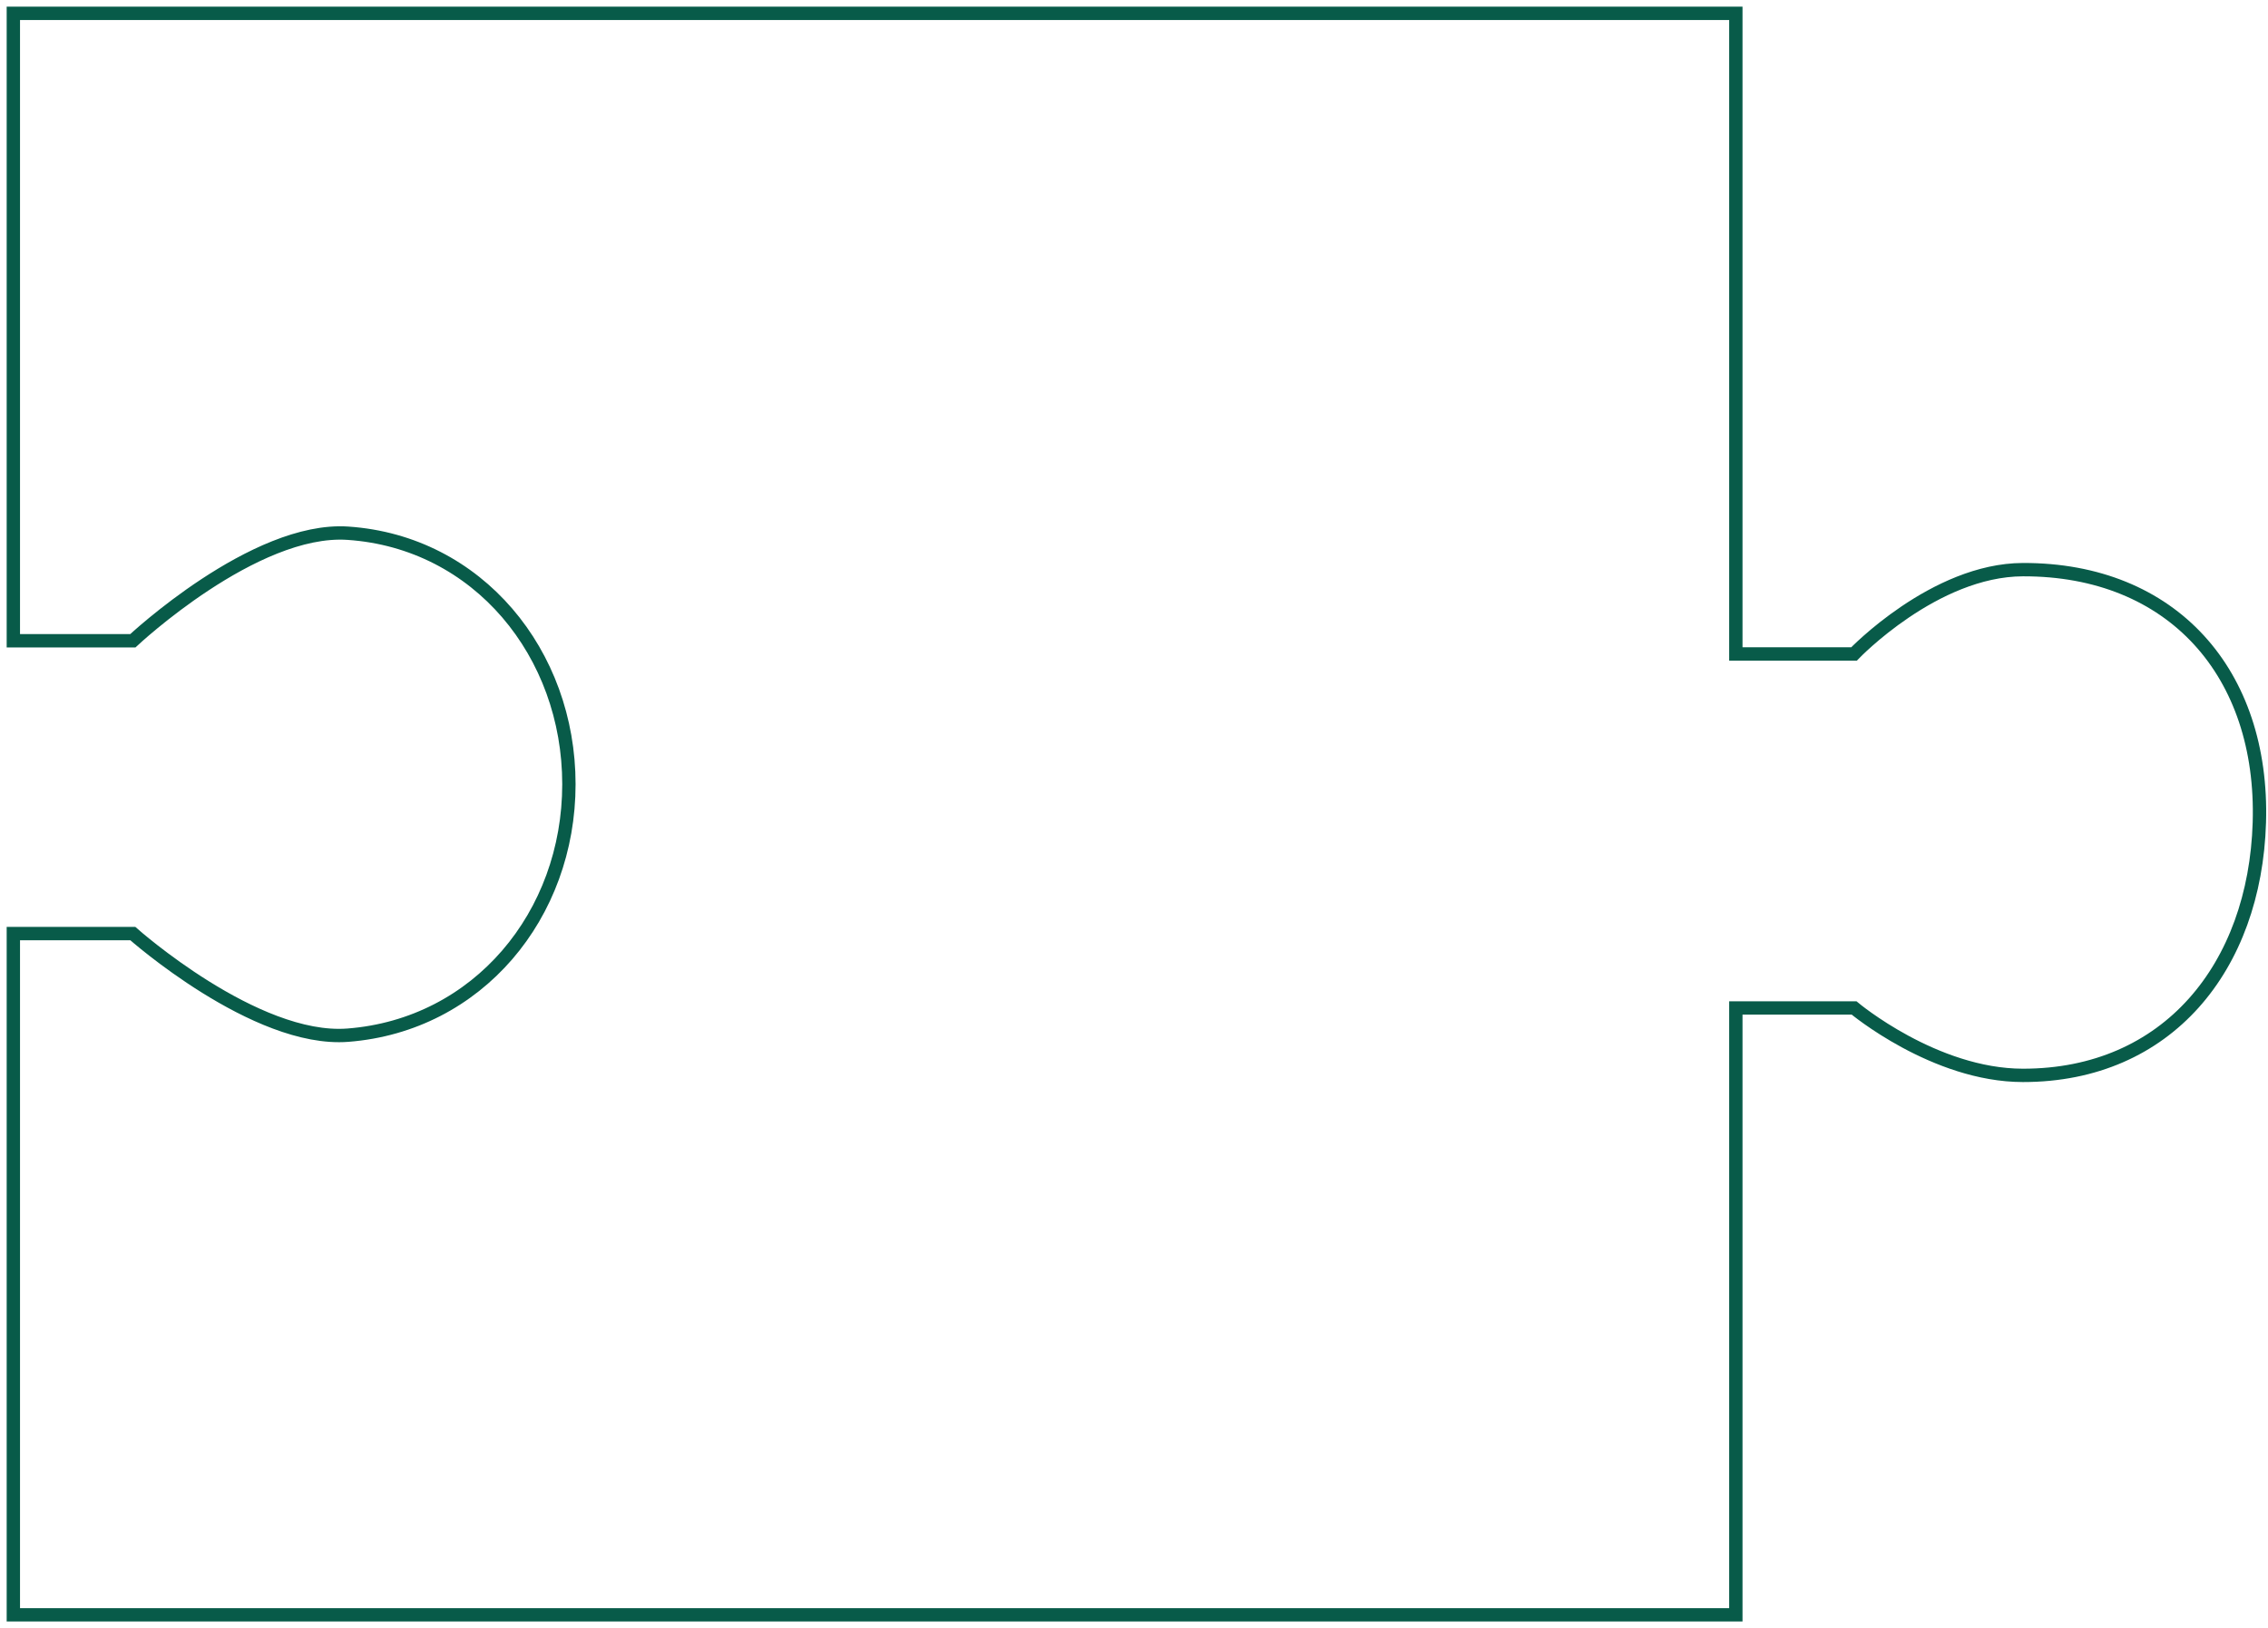 <?xml version="1.0" encoding="UTF-8"?> <svg xmlns="http://www.w3.org/2000/svg" width="170" height="122" viewBox="0 0 170 122" fill="none"><path d="M78.214 121.004L1 121.004L1 69.957L9.956 69.957C9.956 69.957 19.134 78.109 26.075 77.57C35.834 76.812 42.643 68.551 42.643 58.763C42.643 48.975 35.841 40.615 26.075 39.956C19.053 39.483 9.956 48.016 9.956 48.016L1 48.016L1 1L130.112 1L130.112 49.002L138.972 49.002C138.972 49.002 144.998 42.703 151.63 42.686C162.838 42.655 169.69 50.455 169.352 61.633C169.025 72.448 162.472 80.589 151.63 80.582C144.998 80.577 138.972 75.529 138.972 75.529L130.112 75.529L130.112 121.004L78.214 121.004Z" stroke="#085B49"></path></svg> 